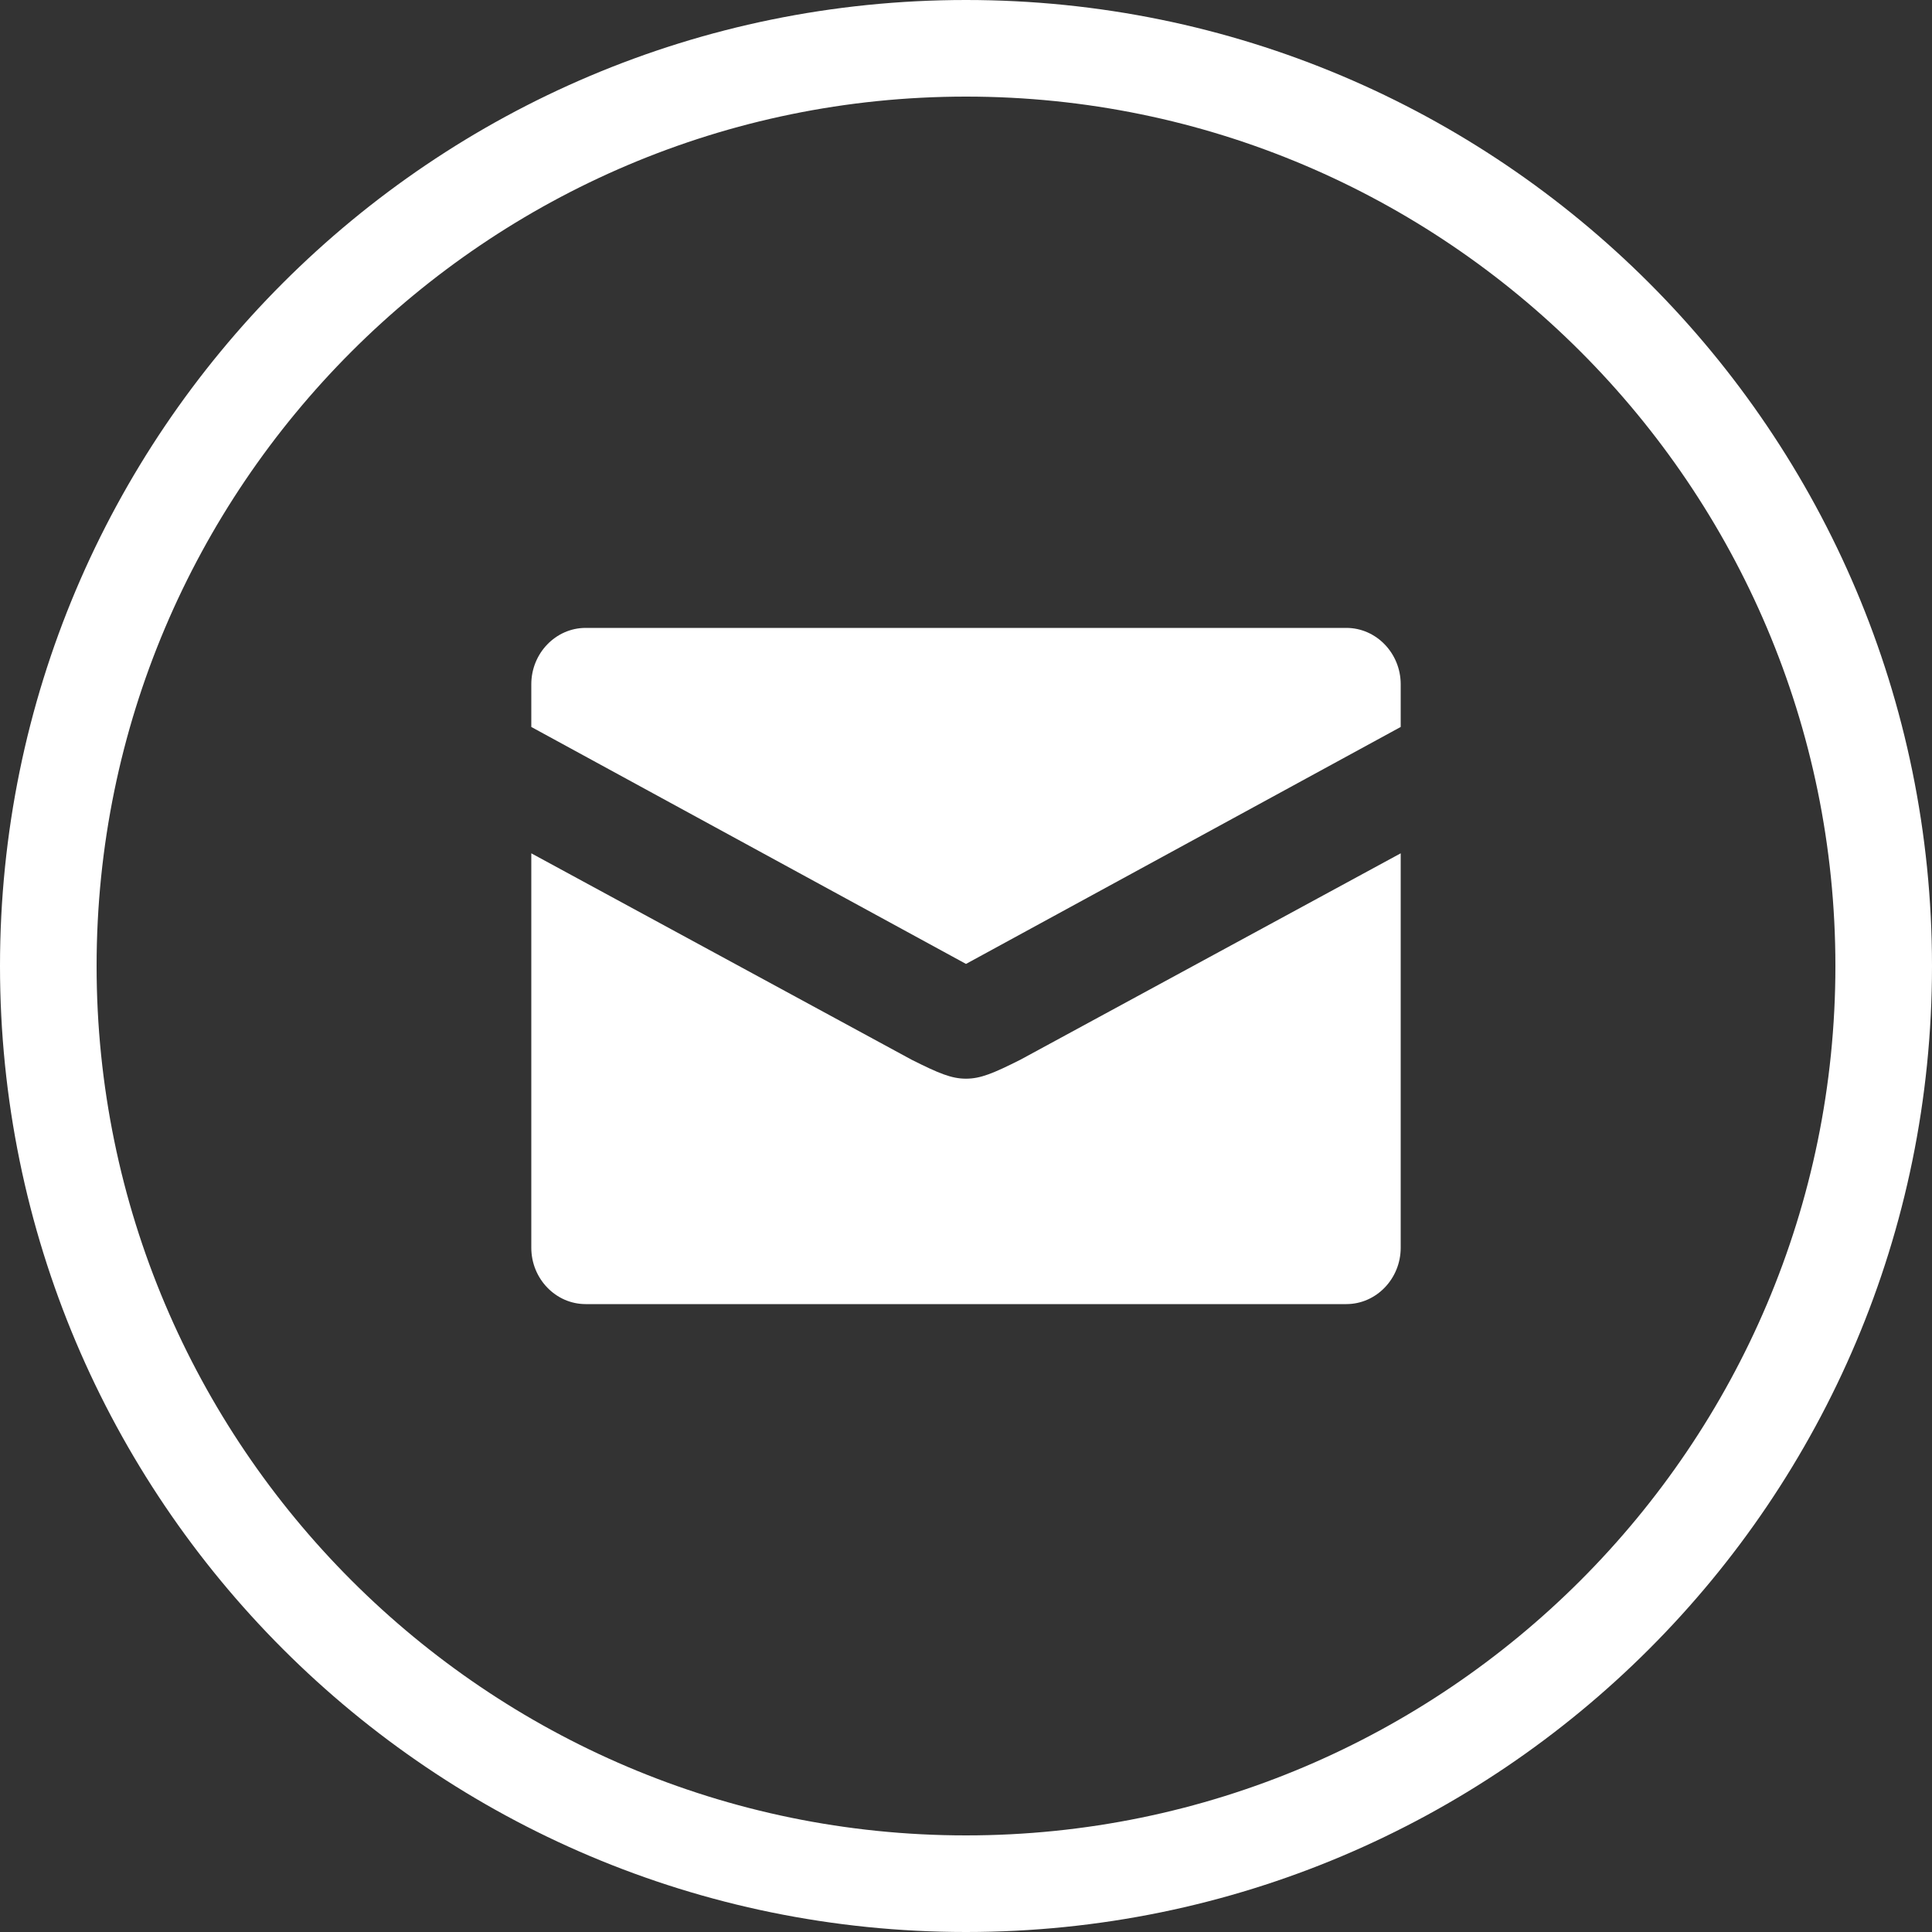 <svg width="40" height="40" viewBox="0 0 40 40" xmlns="http://www.w3.org/2000/svg"><rect x="0" y="0" width="40" height="40" fill="#333333" stroke="none"/><title>174B82F8-766A-405A-9F83-1B76119F9ADD</title><g fill="#FFF" fill-rule="evenodd"><path d="M20 2c9.925 0 18 8.075 18 18s-8.075 18-18 18S2 29.925 2 20 10.075 2 20 2zm0-2C8.955 0 0 8.954 0 20c0 11.047 8.955 20 20 20 11.047 0 20-8.953 20-20C40 8.954 31.047 0 20 0z"/><path d="M20 22.333c-.3 0-.563-.11-1.125-.392L11 17.667v8.166c0 .642.506 1.167 1.125 1.167h15.75c.619 0 1.125-.525 1.125-1.167v-8.166l-7.875 4.274c-.563.283-.826.392-1.125.392zM27.875 13h-15.75c-.619 0-1.125.525-1.125 1.167v.884l9 4.906 9-4.906v-.884c0-.642-.506-1.167-1.125-1.167z"/></g></svg>